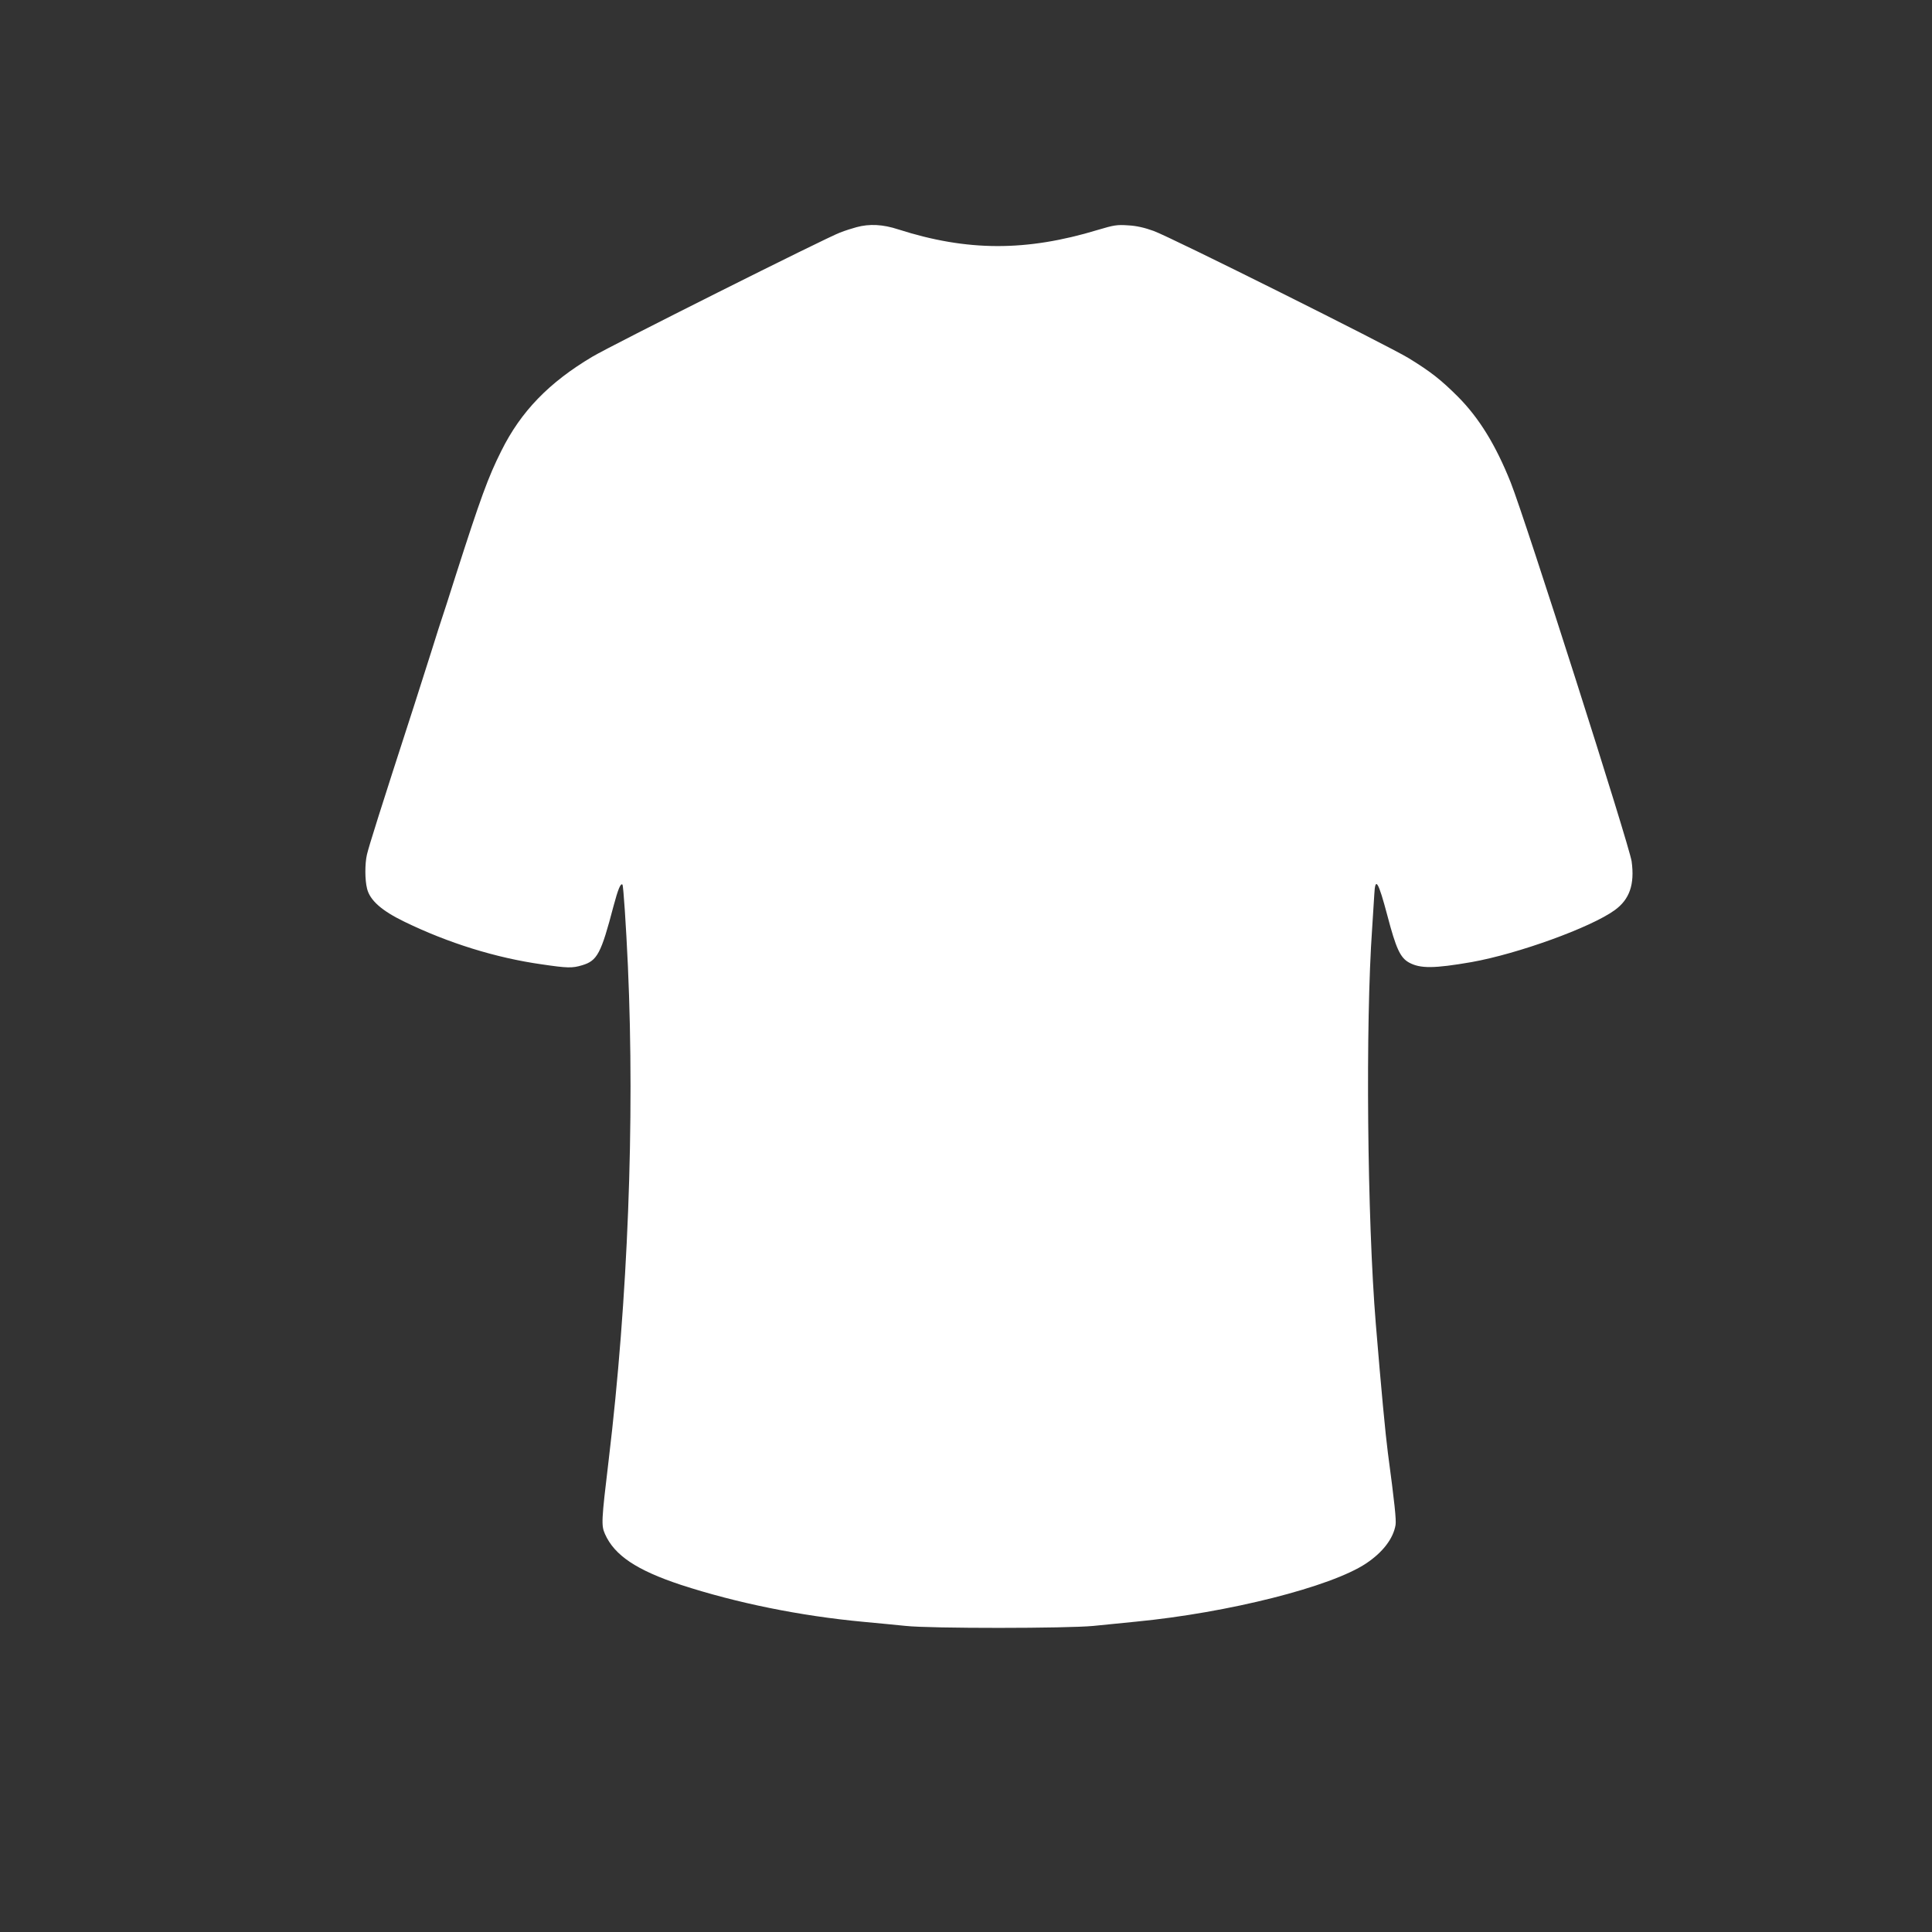 <?xml version="1.0" standalone="no"?>
<!DOCTYPE svg PUBLIC "-//W3C//DTD SVG 20010904//EN"
 "http://www.w3.org/TR/2001/REC-SVG-20010904/DTD/svg10.dtd">
<svg version="1.0" xmlns="http://www.w3.org/2000/svg"
 width="1280pt" height="1280pt" viewBox="0 0 1280 1280"
 preserveAspectRatio="xMidYMid meet">
<rect x="0" y="0" width="1280" height="1280" fill="#333333" stroke="none"/>
<g transform="translate(0,1280) scale(0.1,-0.1)"
fill="#ffffff" stroke="none">
<path d="M5675 11295 c-27 -7 -77 -23 -110 -36 -92 -34 -1516 -748 -1640 -822
-288 -171 -474 -363 -604 -625 -87 -173 -138 -314 -301 -822 -44 -140 -85
-266 -90 -280 -5 -14 -39 -119 -75 -235 -37 -115 -86 -271 -110 -345 -230
-710 -300 -933 -314 -992 -14 -61 -14 -167 1 -226 19 -77 97 -146 248 -219
290 -141 605 -239 909 -282 170 -25 202 -26 268 -6 100 30 125 76 208 393 30
112 47 153 59 141 6 -6 24 -274 36 -539 46 -1028 0 -2211 -127 -3270 -49 -409
-50 -436 -25 -493 63 -142 210 -240 503 -337 368 -120 790 -206 1209 -245 91
-8 217 -21 280 -27 164 -18 1073 -17 1245 0 72 7 198 20 280 28 612 59 1294
231 1526 386 111 74 180 165 195 255 5 34 -6 142 -51 478 -16 122 -44 419 -80
855 -57 695 -69 1986 -24 2622 6 89 12 189 14 221 6 122 26 90 87 -140 57
-217 85 -278 143 -310 74 -41 167 -40 415 3 308 55 789 229 948 344 98 71 133
170 112 323 -15 106 -702 2260 -801 2510 -99 248 -209 427 -349 568 -113 113
-182 167 -327 256 -140 85 -1574 801 -1690 843 -61 22 -113 34 -169 37 -73 5
-93 2 -200 -30 -474 -144 -866 -143 -1322 3 -103 34 -192 38 -277 15z"/>
</g>
</svg>
